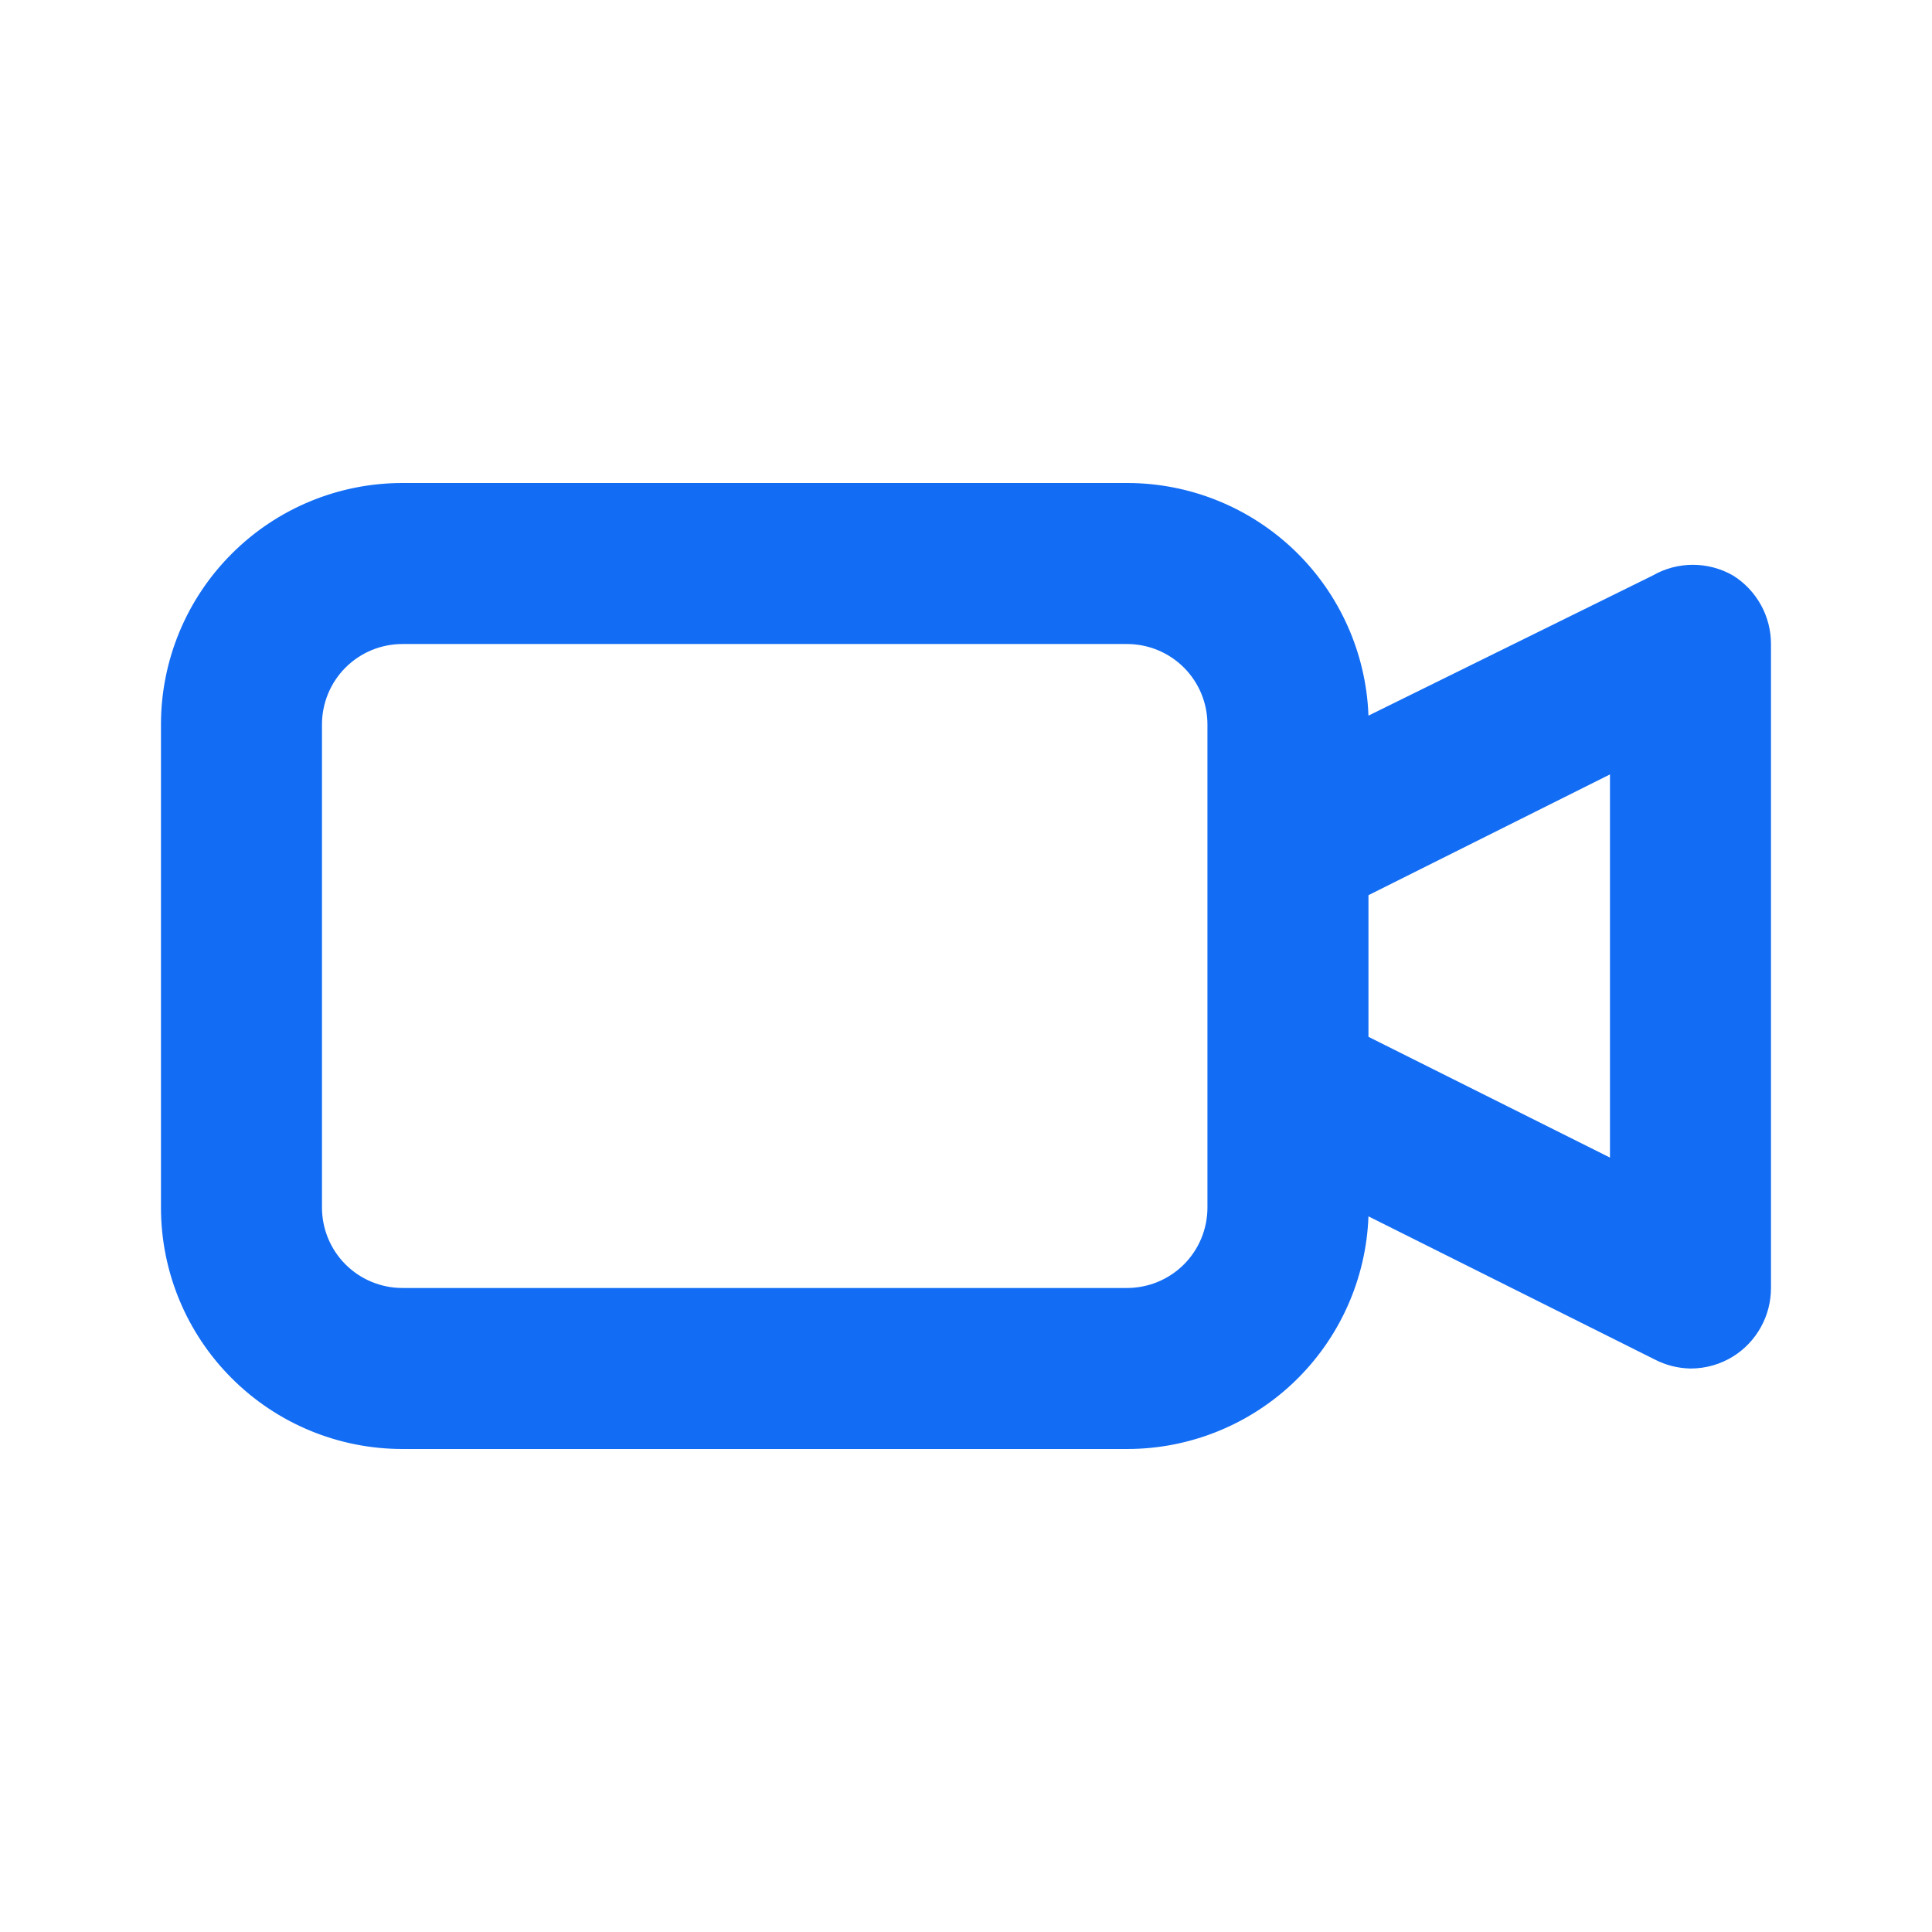 <svg width="32" height="32" viewBox="0 0 32 32" fill="none" xmlns="http://www.w3.org/2000/svg">
<path d="M28.706 9.533C28.503 9.416 28.273 9.355 28.039 9.355C27.805 9.355 27.575 9.416 27.373 9.533L22.666 11.853C22.628 10.818 22.19 9.838 21.444 9.119C20.698 8.401 19.702 7.999 18.666 8H6.666C5.605 8 4.588 8.421 3.838 9.172C3.087 9.922 2.666 10.939 2.666 12V20C2.666 21.061 3.087 22.078 3.838 22.828C4.588 23.579 5.605 24 6.666 24H18.666C19.702 24.001 20.698 23.599 21.444 22.881C22.19 22.162 22.628 21.182 22.666 20.147L27.413 22.52C27.594 22.613 27.795 22.663 27.999 22.667C28.249 22.668 28.494 22.598 28.706 22.467C28.898 22.347 29.056 22.18 29.166 21.981C29.276 21.783 29.333 21.56 29.333 21.333V10.667C29.333 10.44 29.276 10.217 29.166 10.019C29.056 9.821 28.898 9.653 28.706 9.533ZM19.999 20C19.999 20.354 19.859 20.693 19.609 20.943C19.359 21.193 19.02 21.333 18.666 21.333H6.666C6.312 21.333 5.973 21.193 5.723 20.943C5.473 20.693 5.333 20.354 5.333 20V12C5.333 11.646 5.473 11.307 5.723 11.057C5.973 10.807 6.312 10.667 6.666 10.667H18.666C19.02 10.667 19.359 10.807 19.609 11.057C19.859 11.307 19.999 11.646 19.999 12V20ZM26.666 19.173L22.666 17.173V14.827L26.666 12.827V19.173Z" fill="#136DF4"/>
</svg>
